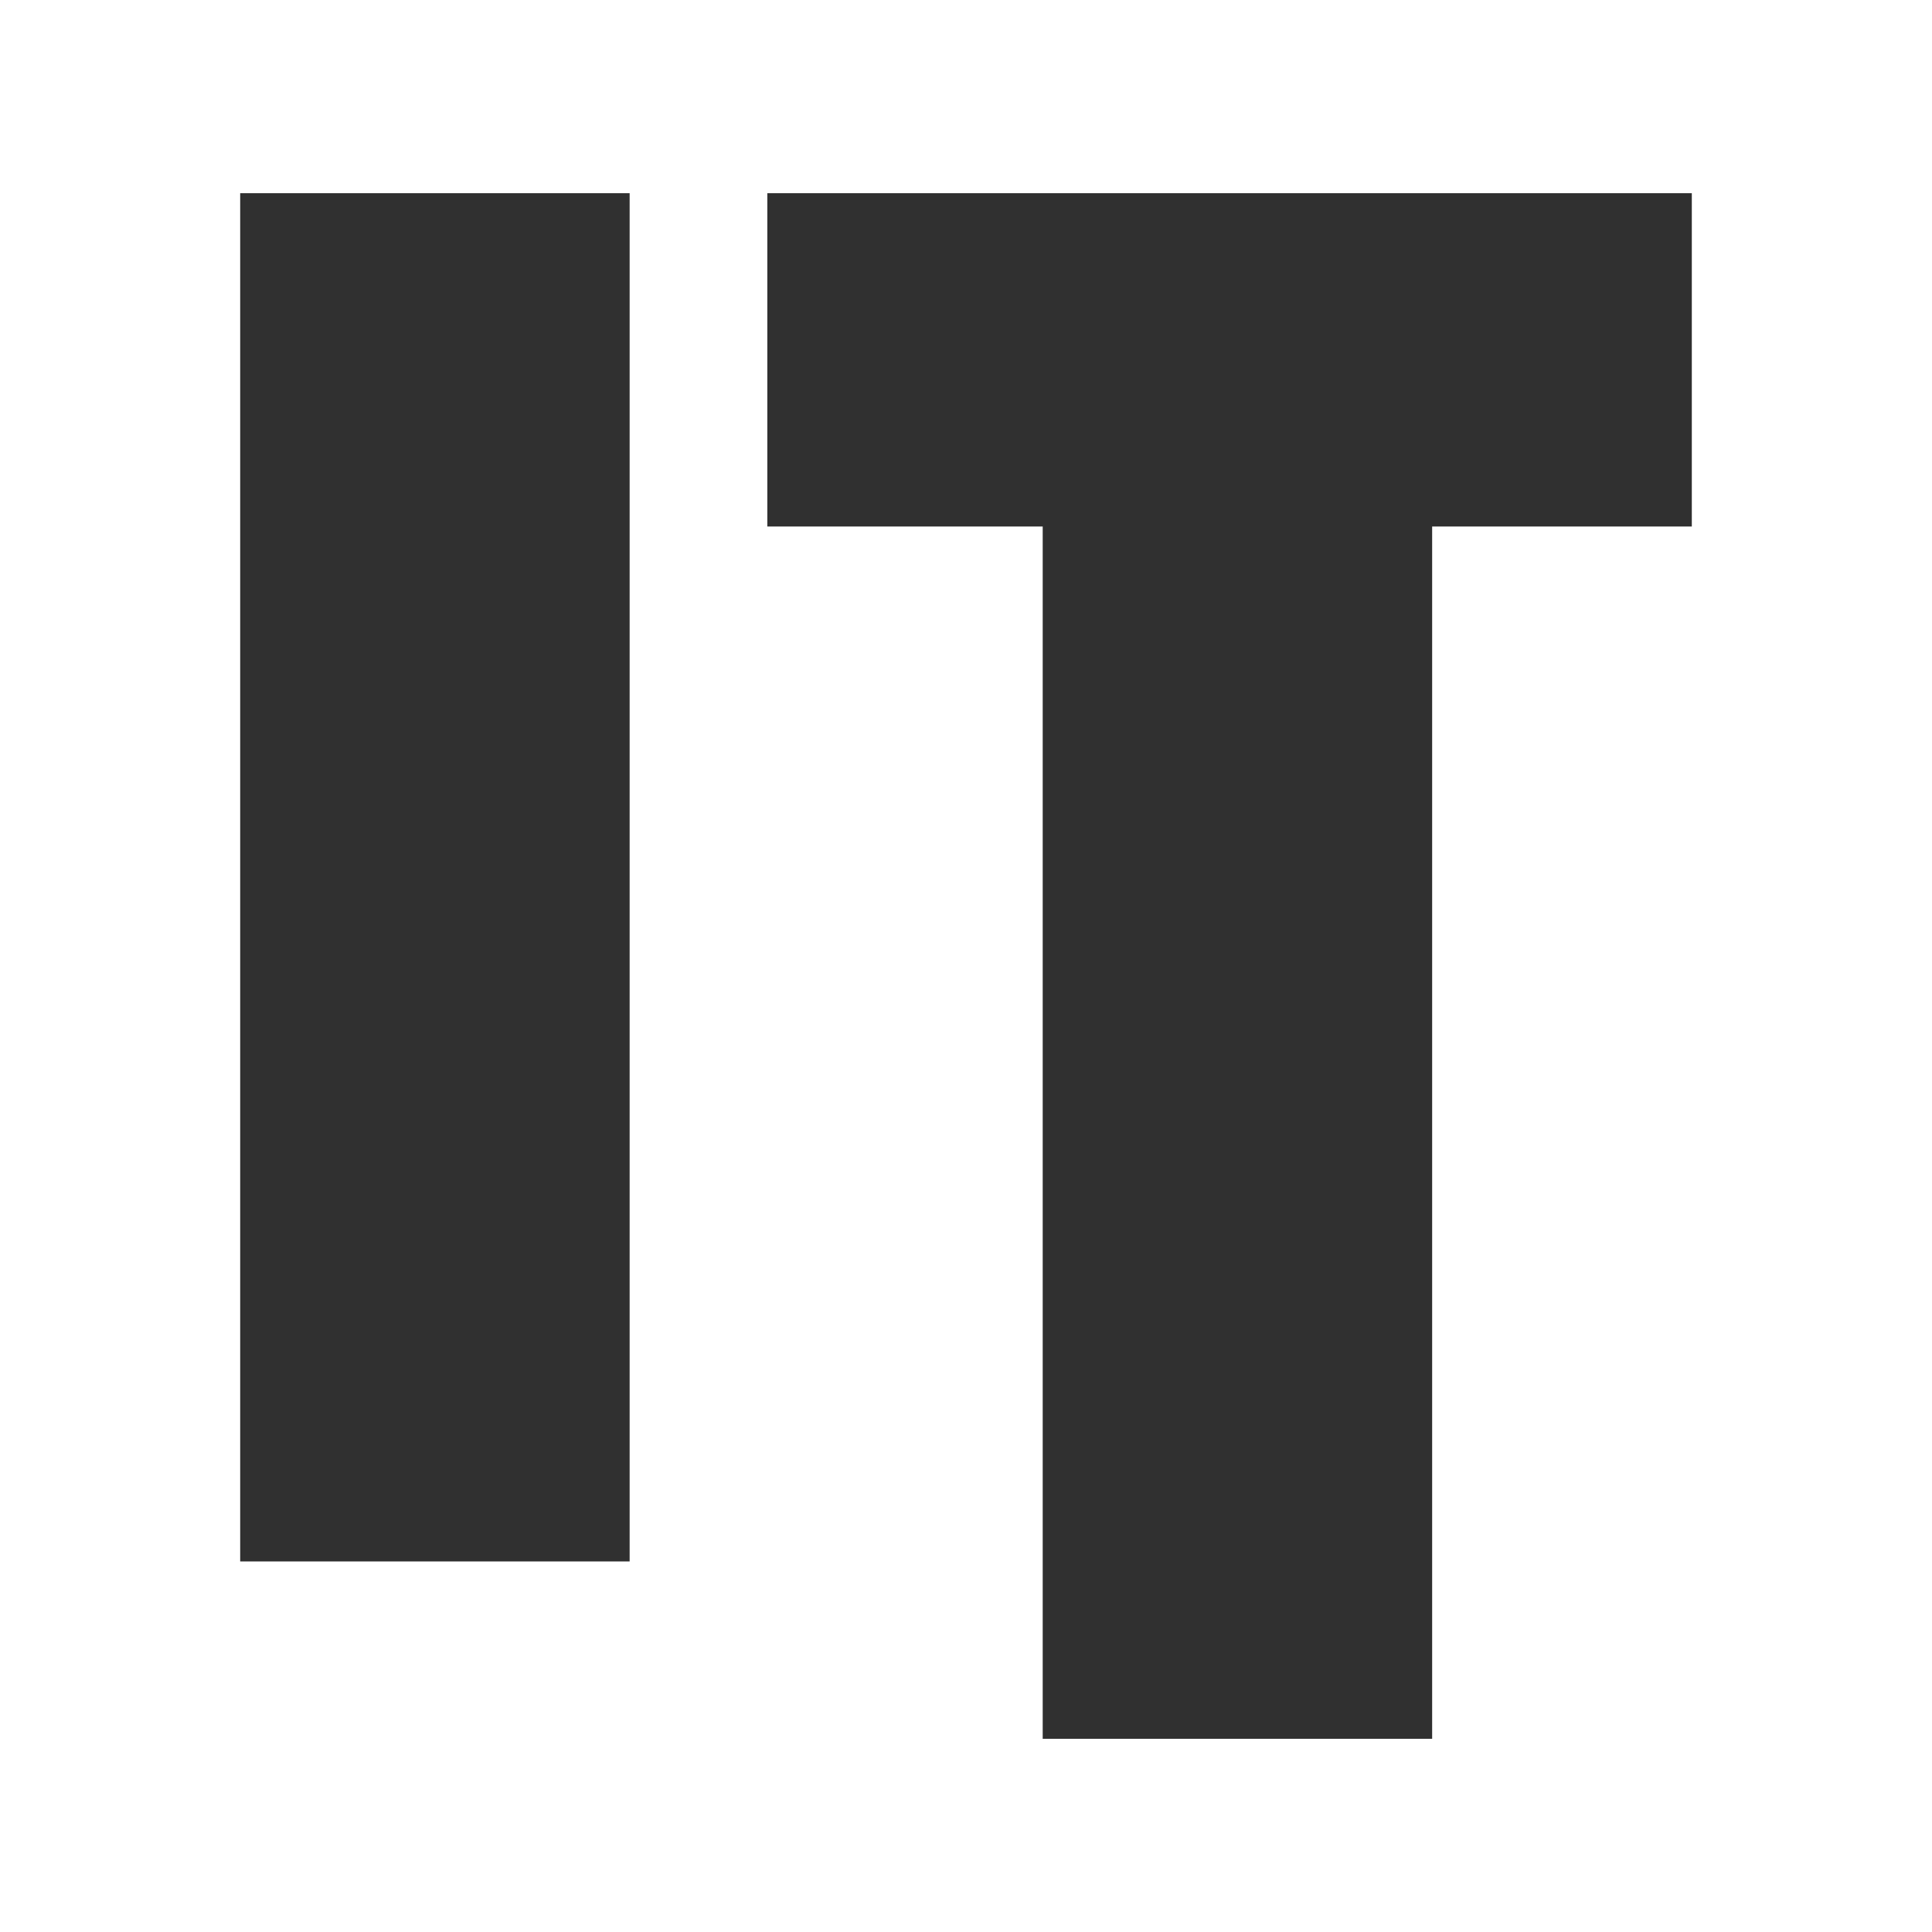 <?xml version="1.0" encoding="UTF-8"?>
<svg id="Layer_1" data-name="Layer 1" xmlns="http://www.w3.org/2000/svg" viewBox="0 0 500 500">
  <defs>
    <style>
      .cls-1 {
        fill: #303030;
      }
    </style>
  </defs>
  <path class="cls-1" d="M162.95,404.1H62.16V50h100.79v354.1Z"/>
  <path class="cls-1" d="M437.84,136.26h-67.2v313.74h-100.79V136.26h-71.27V50h239.26v86.26Z"/>
</svg>